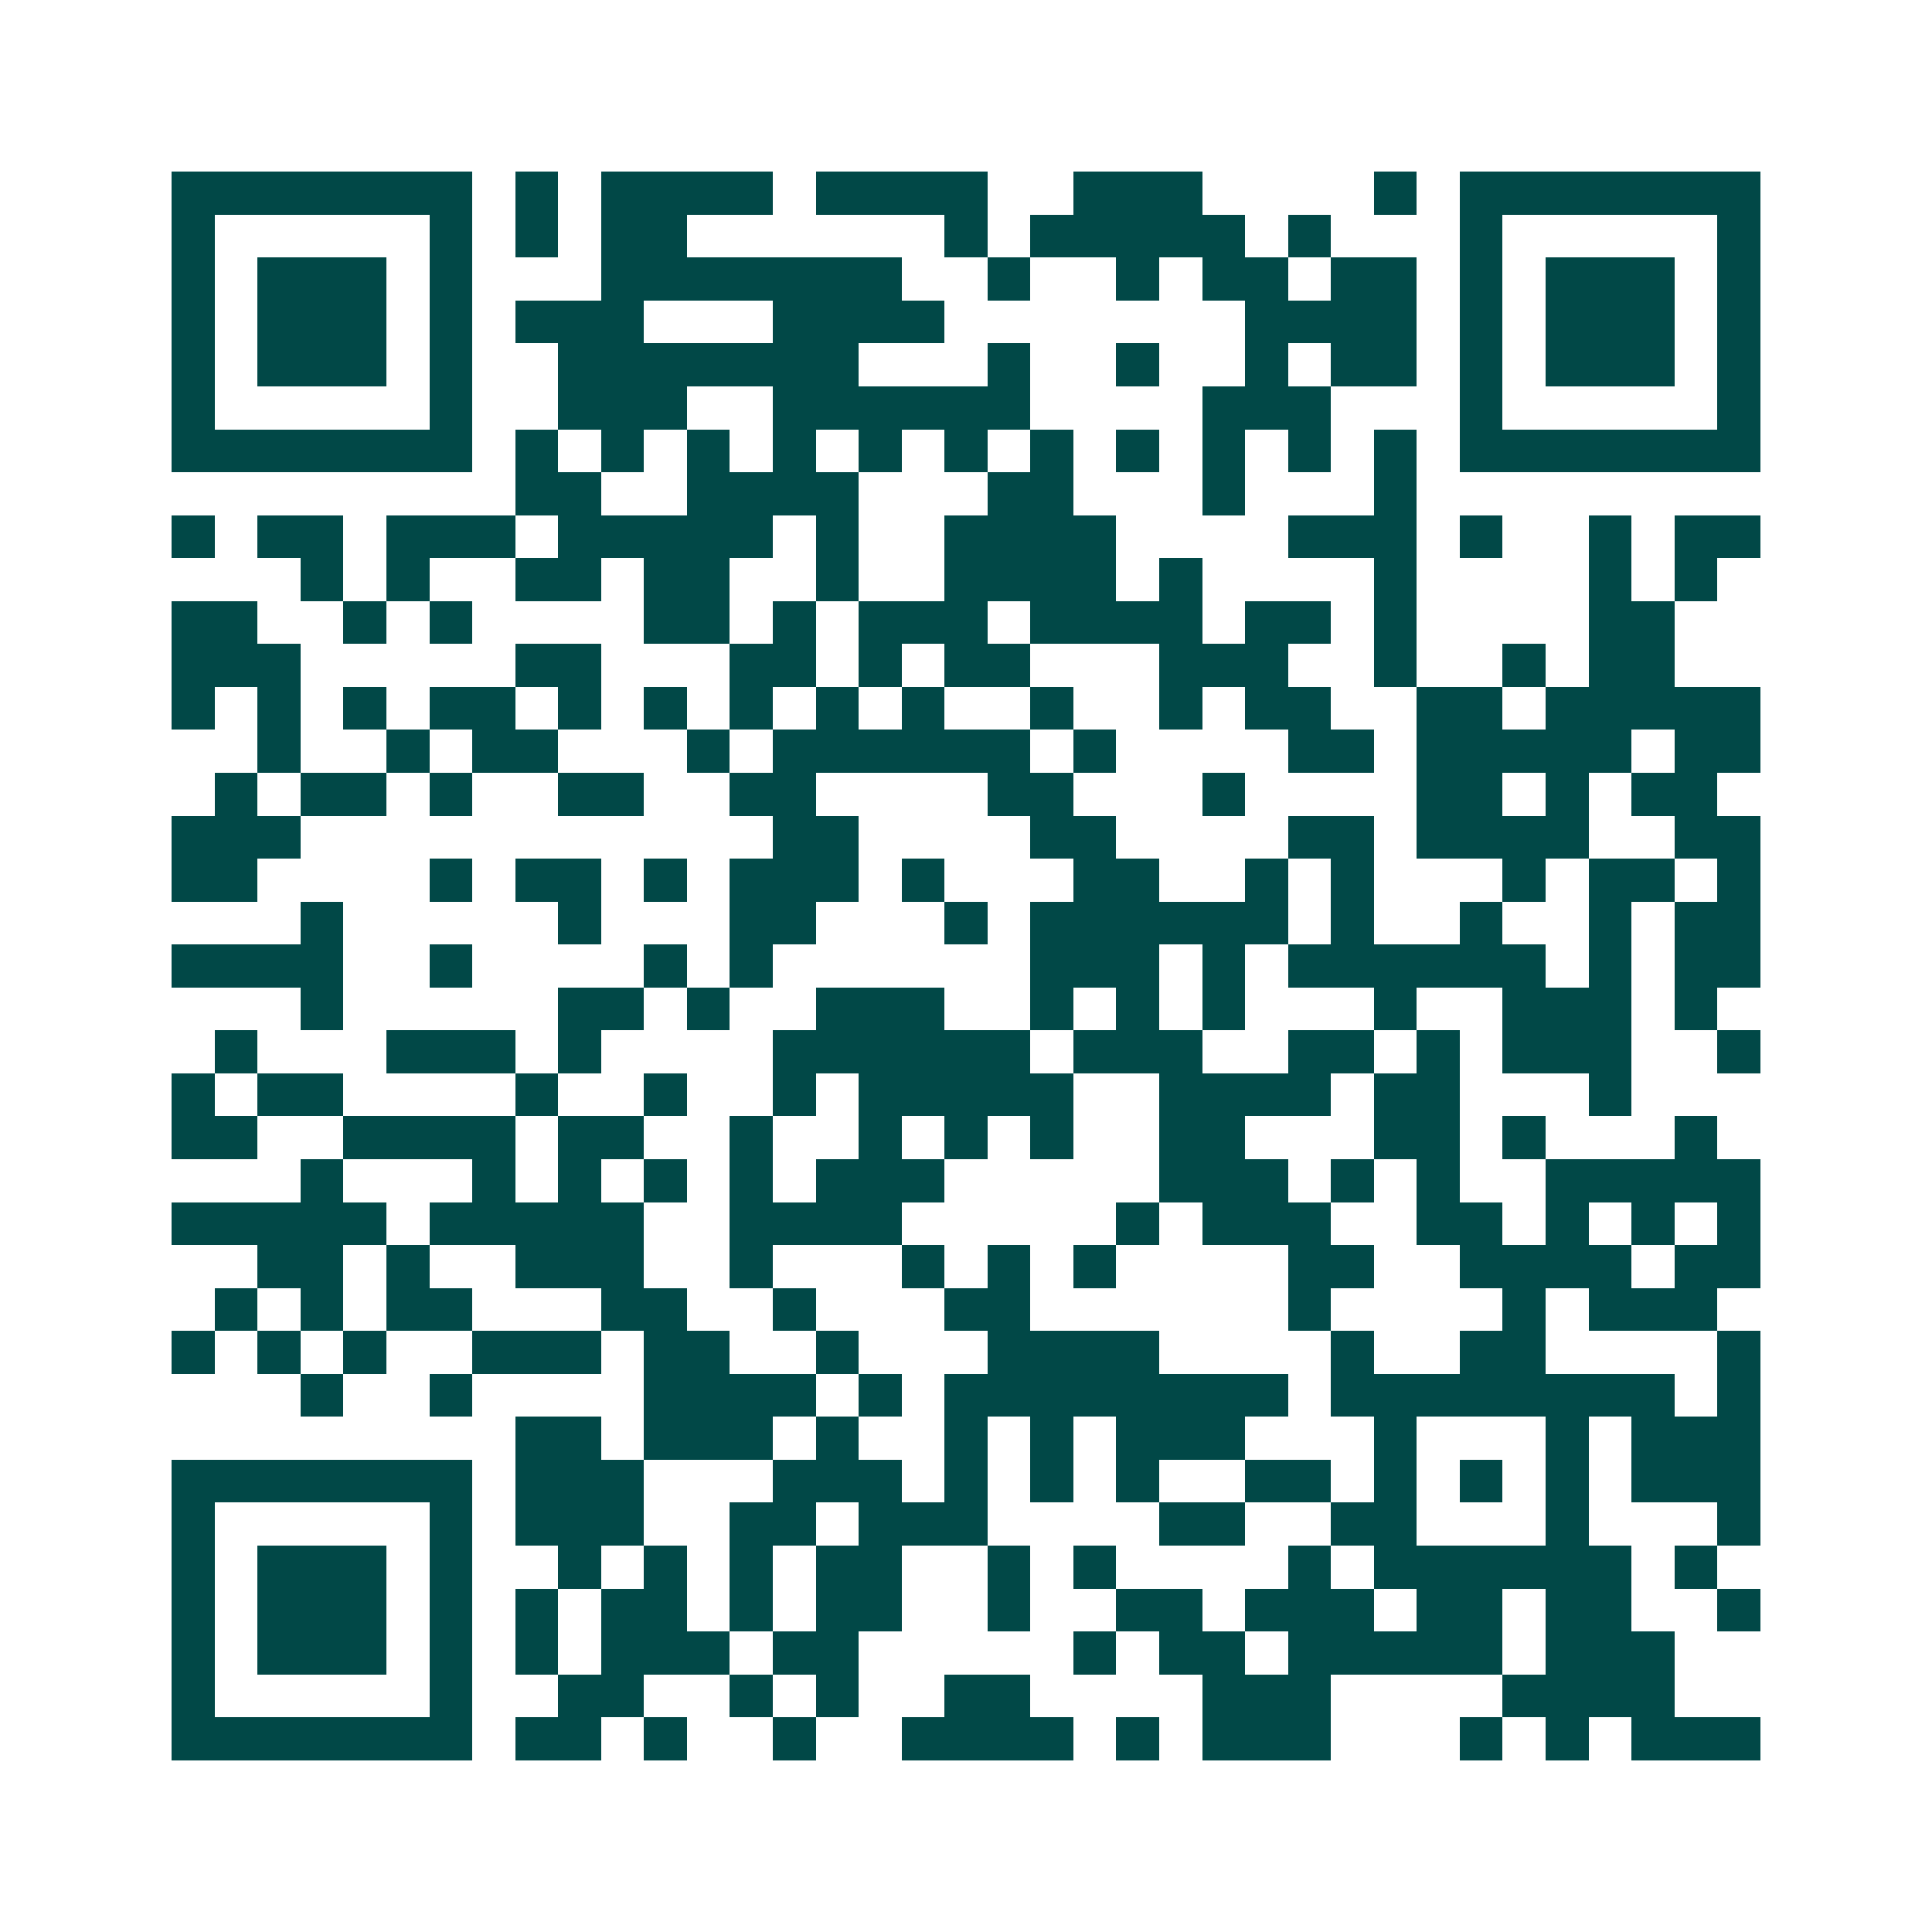 <svg xmlns="http://www.w3.org/2000/svg" width="200" height="200" viewBox="0 0 45 45" shape-rendering="crispEdges"><path fill="#ffffff" d="M0 0h45v45H0z"/><path stroke="#014847" d="M4 4.5h7m1 0h1m1 0h4m1 0h4m2 0h3m4 0h1m1 0h7M4 5.5h1m5 0h1m1 0h1m1 0h2m6 0h1m1 0h5m1 0h1m3 0h1m5 0h1M4 6.5h1m1 0h3m1 0h1m3 0h7m2 0h1m2 0h1m1 0h2m1 0h2m1 0h1m1 0h3m1 0h1M4 7.5h1m1 0h3m1 0h1m1 0h3m3 0h4m7 0h4m1 0h1m1 0h3m1 0h1M4 8.5h1m1 0h3m1 0h1m2 0h7m3 0h1m2 0h1m2 0h1m1 0h2m1 0h1m1 0h3m1 0h1M4 9.5h1m5 0h1m2 0h3m2 0h6m4 0h3m3 0h1m5 0h1M4 10.5h7m1 0h1m1 0h1m1 0h1m1 0h1m1 0h1m1 0h1m1 0h1m1 0h1m1 0h1m1 0h1m1 0h1m1 0h7M12 11.5h2m2 0h4m3 0h2m3 0h1m3 0h1M4 12.5h1m1 0h2m1 0h3m1 0h5m1 0h1m2 0h4m4 0h3m1 0h1m2 0h1m1 0h2M7 13.5h1m1 0h1m2 0h2m1 0h2m2 0h1m2 0h4m1 0h1m4 0h1m4 0h1m1 0h1M4 14.5h2m2 0h1m1 0h1m4 0h2m1 0h1m1 0h3m1 0h4m1 0h2m1 0h1m4 0h2M4 15.5h3m5 0h2m3 0h2m1 0h1m1 0h2m3 0h3m2 0h1m2 0h1m1 0h2M4 16.5h1m1 0h1m1 0h1m1 0h2m1 0h1m1 0h1m1 0h1m1 0h1m1 0h1m2 0h1m2 0h1m1 0h2m2 0h2m1 0h5M6 17.5h1m2 0h1m1 0h2m3 0h1m1 0h6m1 0h1m4 0h2m1 0h5m1 0h2M5 18.5h1m1 0h2m1 0h1m2 0h2m2 0h2m4 0h2m3 0h1m4 0h2m1 0h1m1 0h2M4 19.5h3m11 0h2m4 0h2m4 0h2m1 0h4m2 0h2M4 20.5h2m4 0h1m1 0h2m1 0h1m1 0h3m1 0h1m3 0h2m2 0h1m1 0h1m3 0h1m1 0h2m1 0h1M7 21.5h1m5 0h1m3 0h2m3 0h1m1 0h6m1 0h1m2 0h1m2 0h1m1 0h2M4 22.5h4m2 0h1m4 0h1m1 0h1m6 0h3m1 0h1m1 0h6m1 0h1m1 0h2M7 23.5h1m5 0h2m1 0h1m2 0h3m2 0h1m1 0h1m1 0h1m3 0h1m2 0h3m1 0h1M5 24.5h1m3 0h3m1 0h1m4 0h6m1 0h3m2 0h2m1 0h1m1 0h3m2 0h1M4 25.5h1m1 0h2m4 0h1m2 0h1m2 0h1m1 0h5m2 0h4m1 0h2m3 0h1M4 26.5h2m2 0h4m1 0h2m2 0h1m2 0h1m1 0h1m1 0h1m2 0h2m3 0h2m1 0h1m3 0h1M7 27.5h1m3 0h1m1 0h1m1 0h1m1 0h1m1 0h3m5 0h3m1 0h1m1 0h1m2 0h5M4 28.5h5m1 0h5m2 0h4m5 0h1m1 0h3m2 0h2m1 0h1m1 0h1m1 0h1M6 29.5h2m1 0h1m2 0h3m2 0h1m3 0h1m1 0h1m1 0h1m4 0h2m2 0h4m1 0h2M5 30.5h1m1 0h1m1 0h2m3 0h2m2 0h1m3 0h2m6 0h1m4 0h1m1 0h3M4 31.5h1m1 0h1m1 0h1m2 0h3m1 0h2m2 0h1m3 0h4m4 0h1m2 0h2m4 0h1M7 32.5h1m2 0h1m4 0h4m1 0h1m1 0h8m1 0h8m1 0h1M12 33.5h2m1 0h3m1 0h1m2 0h1m1 0h1m1 0h3m3 0h1m3 0h1m1 0h3M4 34.5h7m1 0h3m3 0h3m1 0h1m1 0h1m1 0h1m2 0h2m1 0h1m1 0h1m1 0h1m1 0h3M4 35.5h1m5 0h1m1 0h3m2 0h2m1 0h3m4 0h2m2 0h2m3 0h1m3 0h1M4 36.5h1m1 0h3m1 0h1m2 0h1m1 0h1m1 0h1m1 0h2m2 0h1m1 0h1m4 0h1m1 0h6m1 0h1M4 37.5h1m1 0h3m1 0h1m1 0h1m1 0h2m1 0h1m1 0h2m2 0h1m2 0h2m1 0h3m1 0h2m1 0h2m2 0h1M4 38.5h1m1 0h3m1 0h1m1 0h1m1 0h3m1 0h2m5 0h1m1 0h2m1 0h5m1 0h3M4 39.5h1m5 0h1m2 0h2m2 0h1m1 0h1m2 0h2m4 0h3m4 0h4M4 40.5h7m1 0h2m1 0h1m2 0h1m2 0h4m1 0h1m1 0h3m3 0h1m1 0h1m1 0h3"/></svg>

